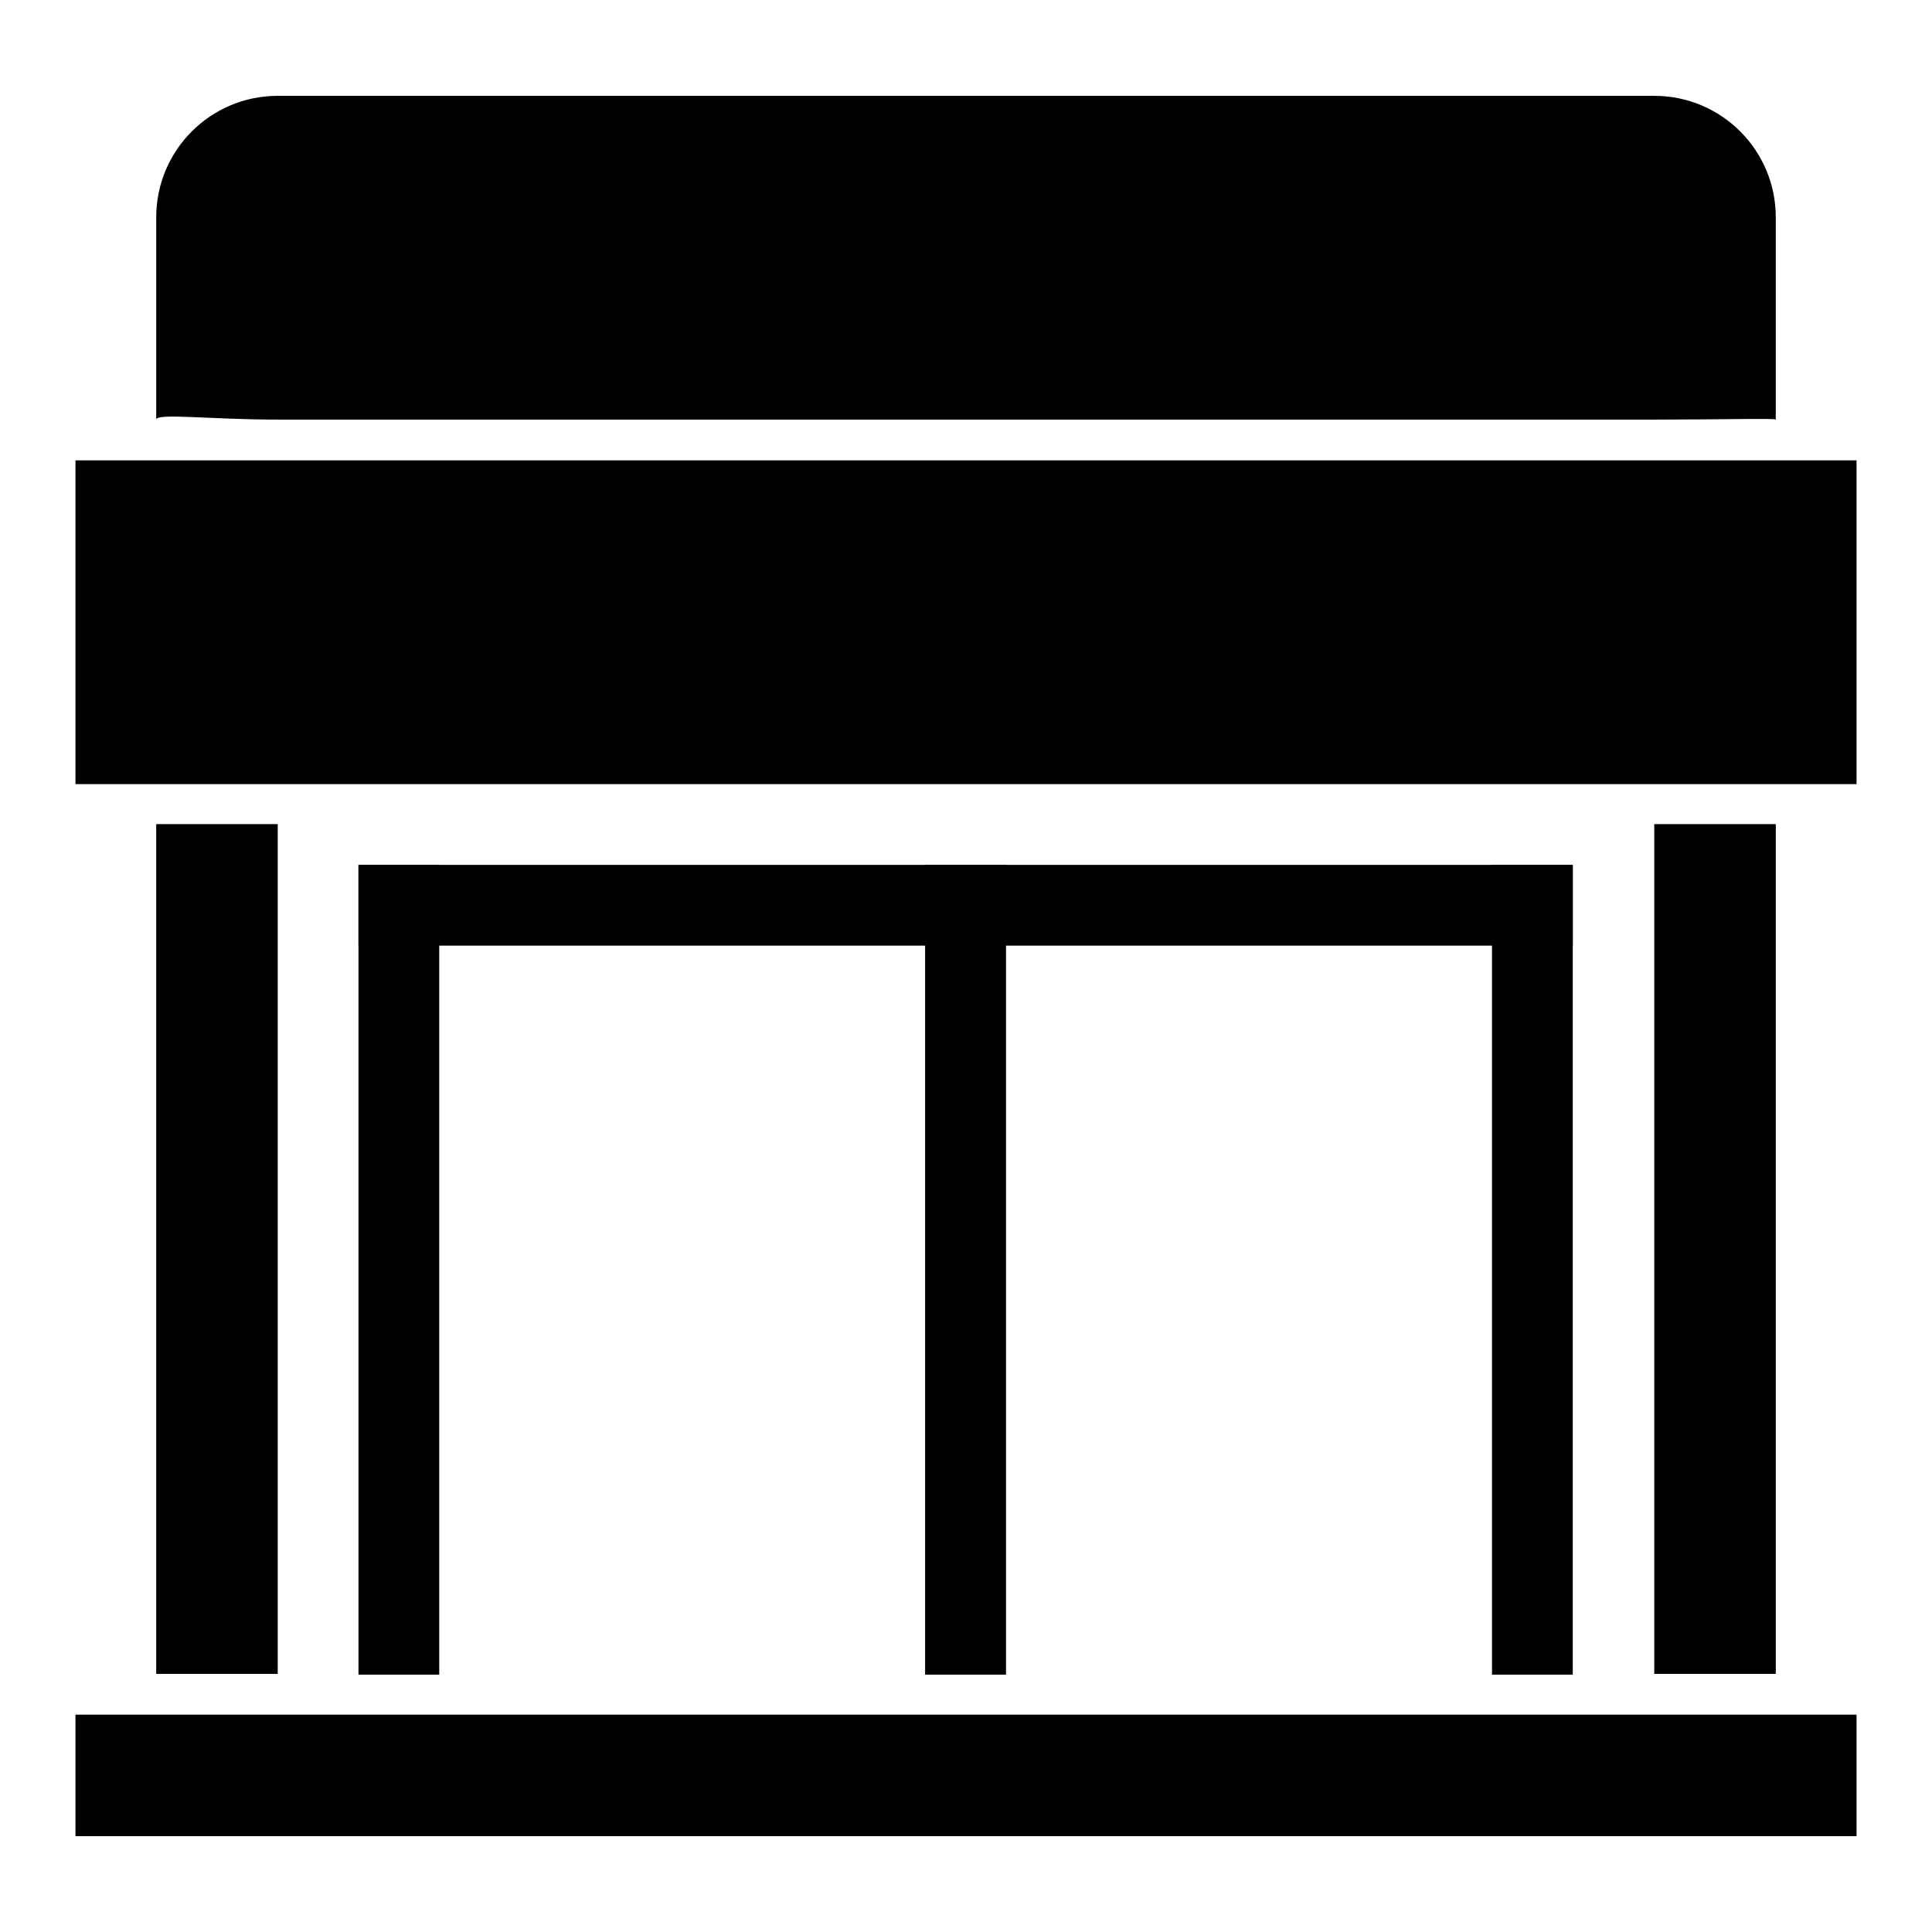 <?xml version="1.0" encoding="utf-8"?>
<!-- Svg Vector Icons : http://www.onlinewebfonts.com/icon -->
<!DOCTYPE svg PUBLIC "-//W3C//DTD SVG 1.1//EN" "http://www.w3.org/Graphics/SVG/1.1/DTD/svg11.dtd">
<svg version="1.1" xmlns="http://www.w3.org/2000/svg" xmlns:xlink="http://www.w3.org/1999/xlink" x="0px" y="0px" viewBox="0 0 256 256" enable-background="new 0 0 256 256" xml:space="preserve">
<g><g><path fill="#000000" d="M36.8,12.7h182.4c8.9,0,16.1,7.2,16.1,16.1v26.8c0-0.2-7.2,0-16.1,0H36.8c-8.9,0-16.1-0.9-16.1,0V28.8C20.7,19.9,27.9,12.7,36.8,12.7z"/><path fill="#000000" d="M47.5,28.8h160.9c8.9,0,10.7,1.8,10.7,10.7v16.1c0,0-1.8,0-10.7,0H47.5c-8.9,0-10.7,0-10.7,0V39.5C36.8,30.6,38.7,28.8,47.5,28.8z"/><path fill="#000000" d="M10,61h236v42.9H10V61z"/><path fill="#000000" d="M20.7,109.2h16.1v112.6H20.7V109.2z"/><path fill="#000000" d="M219.2,109.2h16.1v112.6h-16.1V109.2z"/><path fill="#000000" d="M47.5,114.6H128v10.7H47.5V114.6z"/><path fill="#000000" d="M47.5,114.6h10.7v107.3H47.5V114.6z"/><path fill="#000000" d="M122.6,114.6h10.7v107.3h-10.7V114.6z"/><path fill="#000000" d="M122.6,114.6h85.8v10.7h-85.8V114.6z"/><path fill="#000000" d="M122.6,114.6h5.4v107.3h-5.4V114.6z"/><path fill="#000000" d="M197.7,114.6h10.7v107.3h-10.7V114.6z"/><path fill="#000000" d="M10,227.2h236v16.1H10V227.2z"/></g></g>
</svg>
